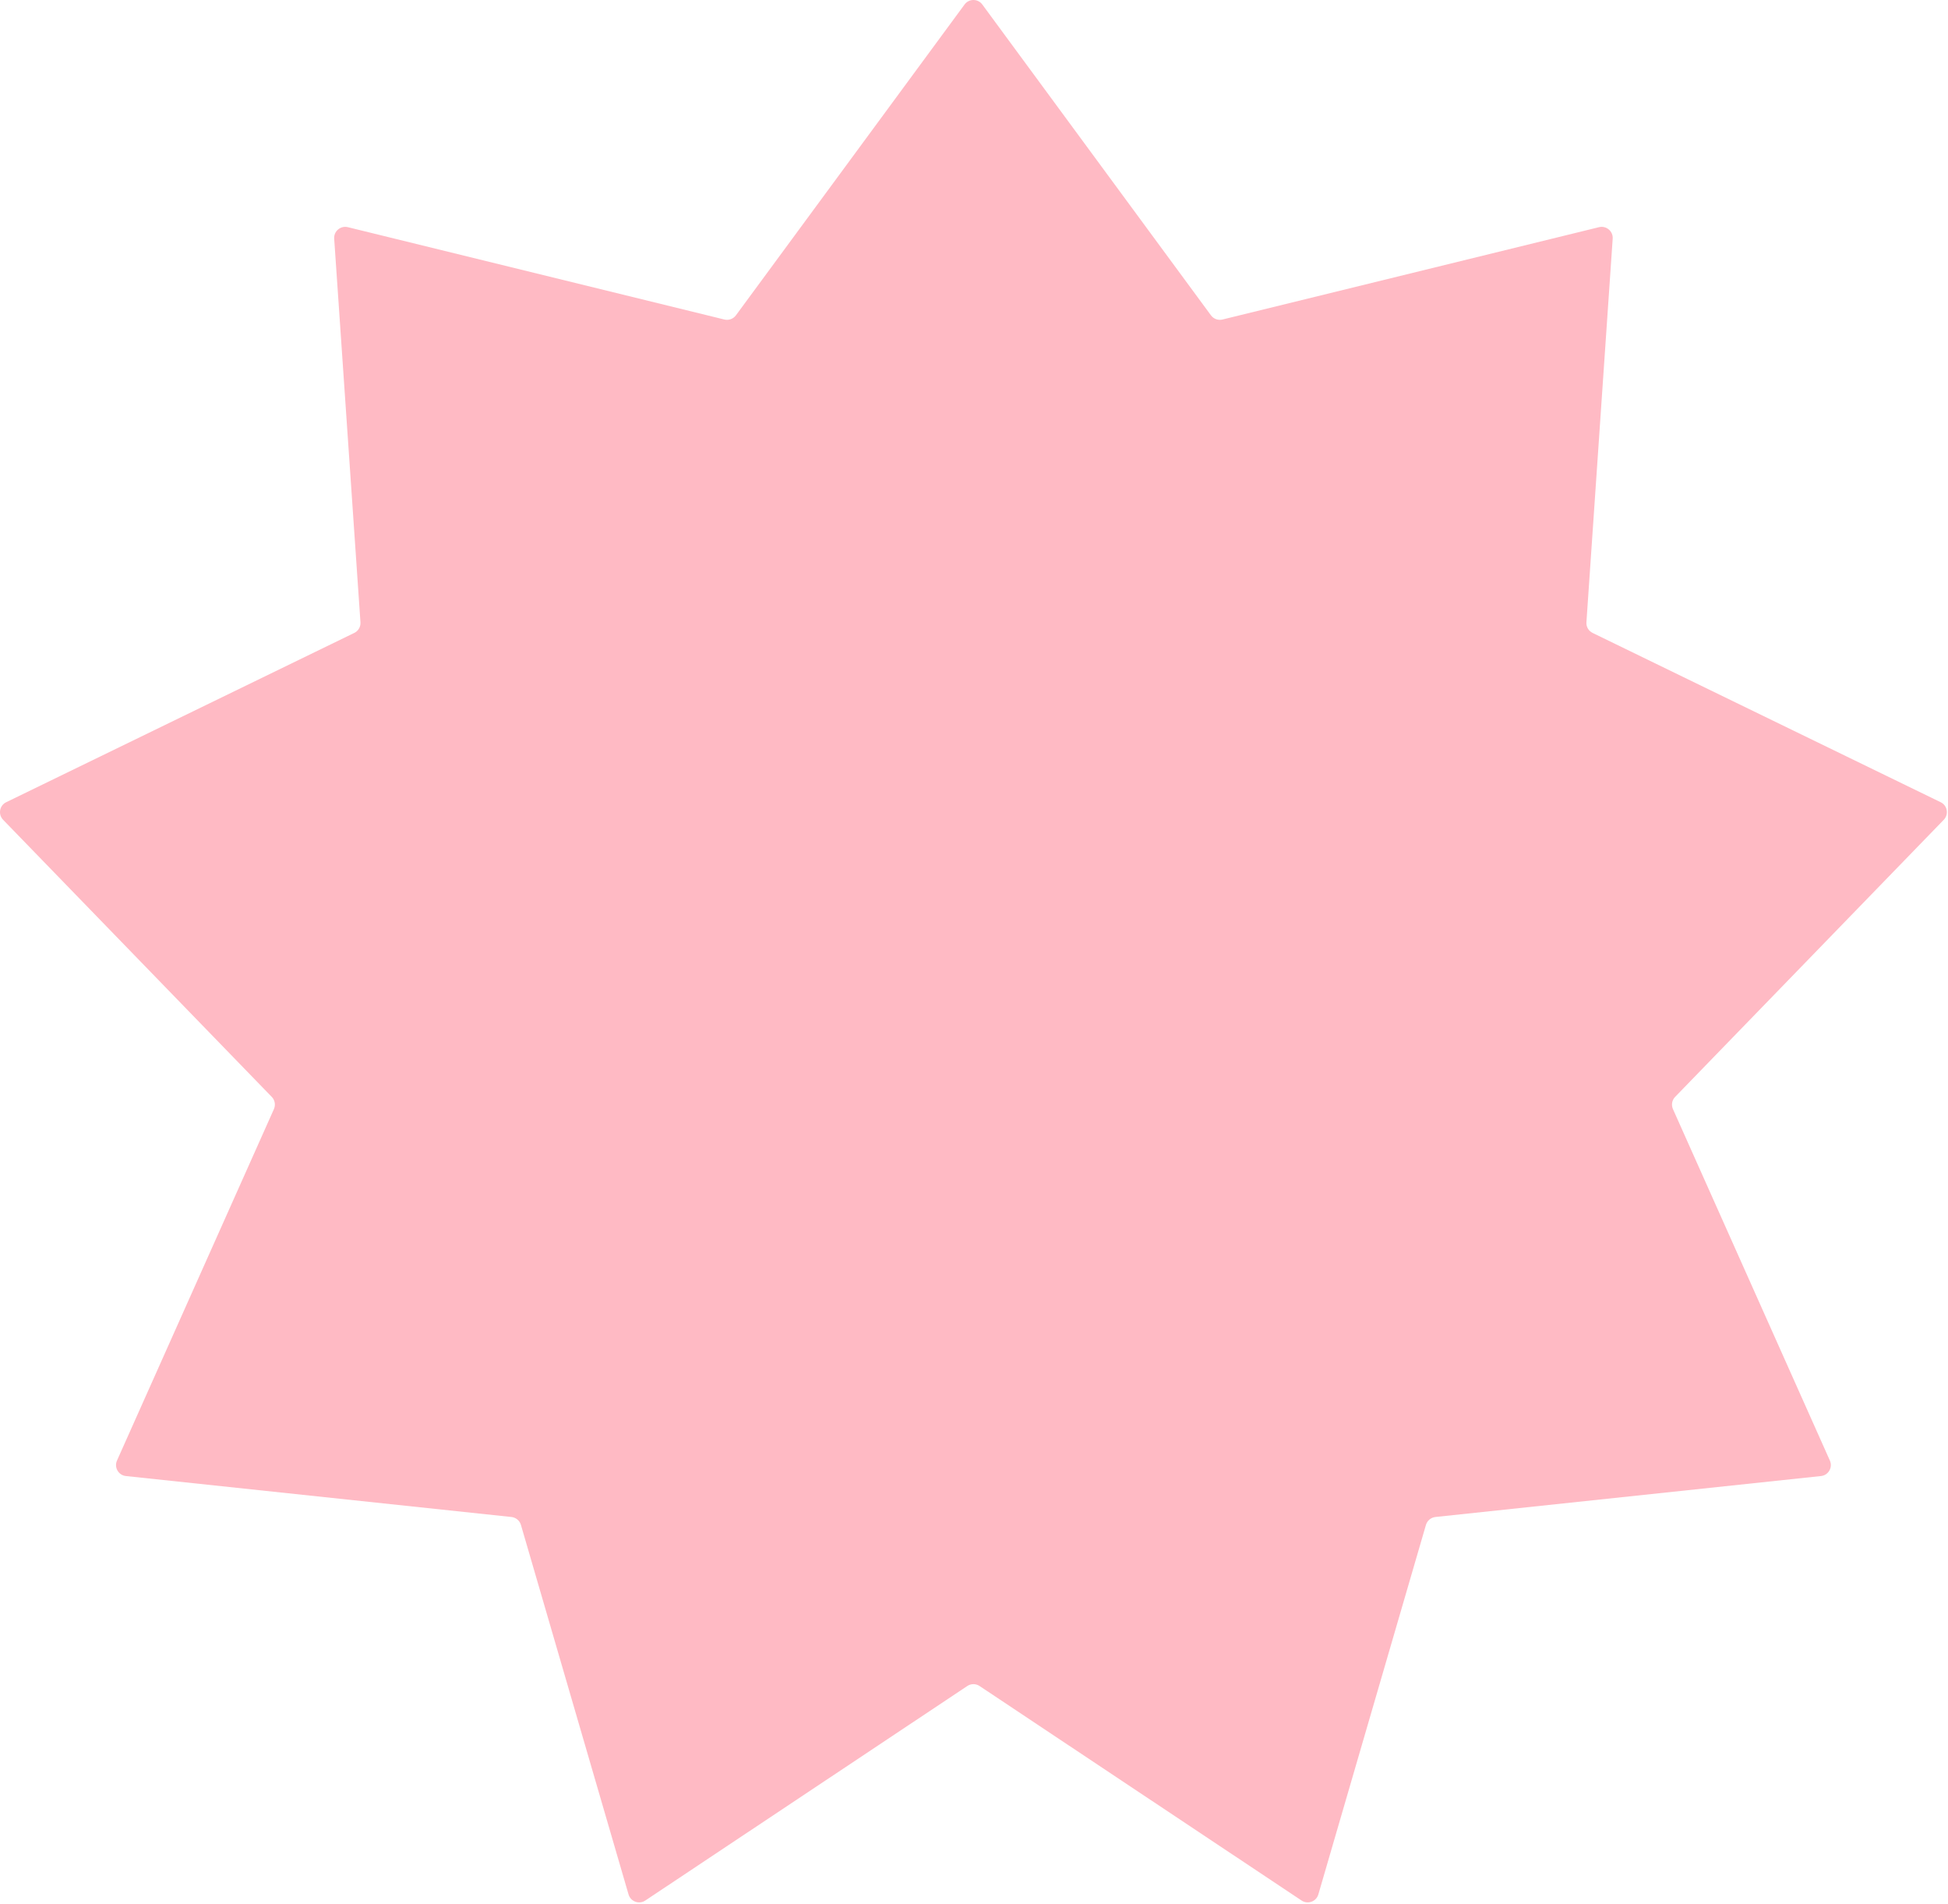 <svg xmlns="http://www.w3.org/2000/svg" viewBox="0 0 353 345" fill="none"><path d="M174.788 0.818C175.588 -0.273 177.208 -0.273 178.008 0.818L219.438 57.128C219.918 57.778 220.738 58.078 221.528 57.888L289.758 41.158C291.078 40.838 292.328 41.888 292.238 43.237L287.478 112.738C287.418 113.548 287.868 114.318 288.598 114.668L351.668 145.338C352.898 145.928 353.178 147.548 352.228 148.528L303.548 198.728C302.978 199.308 302.828 200.188 303.158 200.938L331.598 264.618C332.148 265.858 331.328 267.278 329.978 267.418L260.108 274.838C259.298 274.928 258.628 275.498 258.398 276.268L238.898 343.218C238.518 344.518 236.988 345.068 235.868 344.328L177.508 305.458C176.838 305.008 175.958 305.008 175.288 305.458L116.928 344.328C115.808 345.068 114.278 344.518 113.898 343.218L94.398 276.268C94.168 275.498 93.498 274.928 92.688 274.838L22.818 267.418C21.468 267.278 20.648 265.858 21.198 264.618L49.638 200.938C49.968 200.188 49.818 199.308 49.248 198.728L0.568 148.528C-0.382 147.548 -0.102 145.928 1.128 145.338L64.198 114.668C64.928 114.318 65.378 113.548 65.318 112.738L60.558 43.237C60.468 41.888 61.718 40.838 63.038 41.158L131.268 57.888C132.058 58.078 132.878 57.778 133.358 57.128L174.788 0.818Z" fill="#FFBAC4"></path></svg>